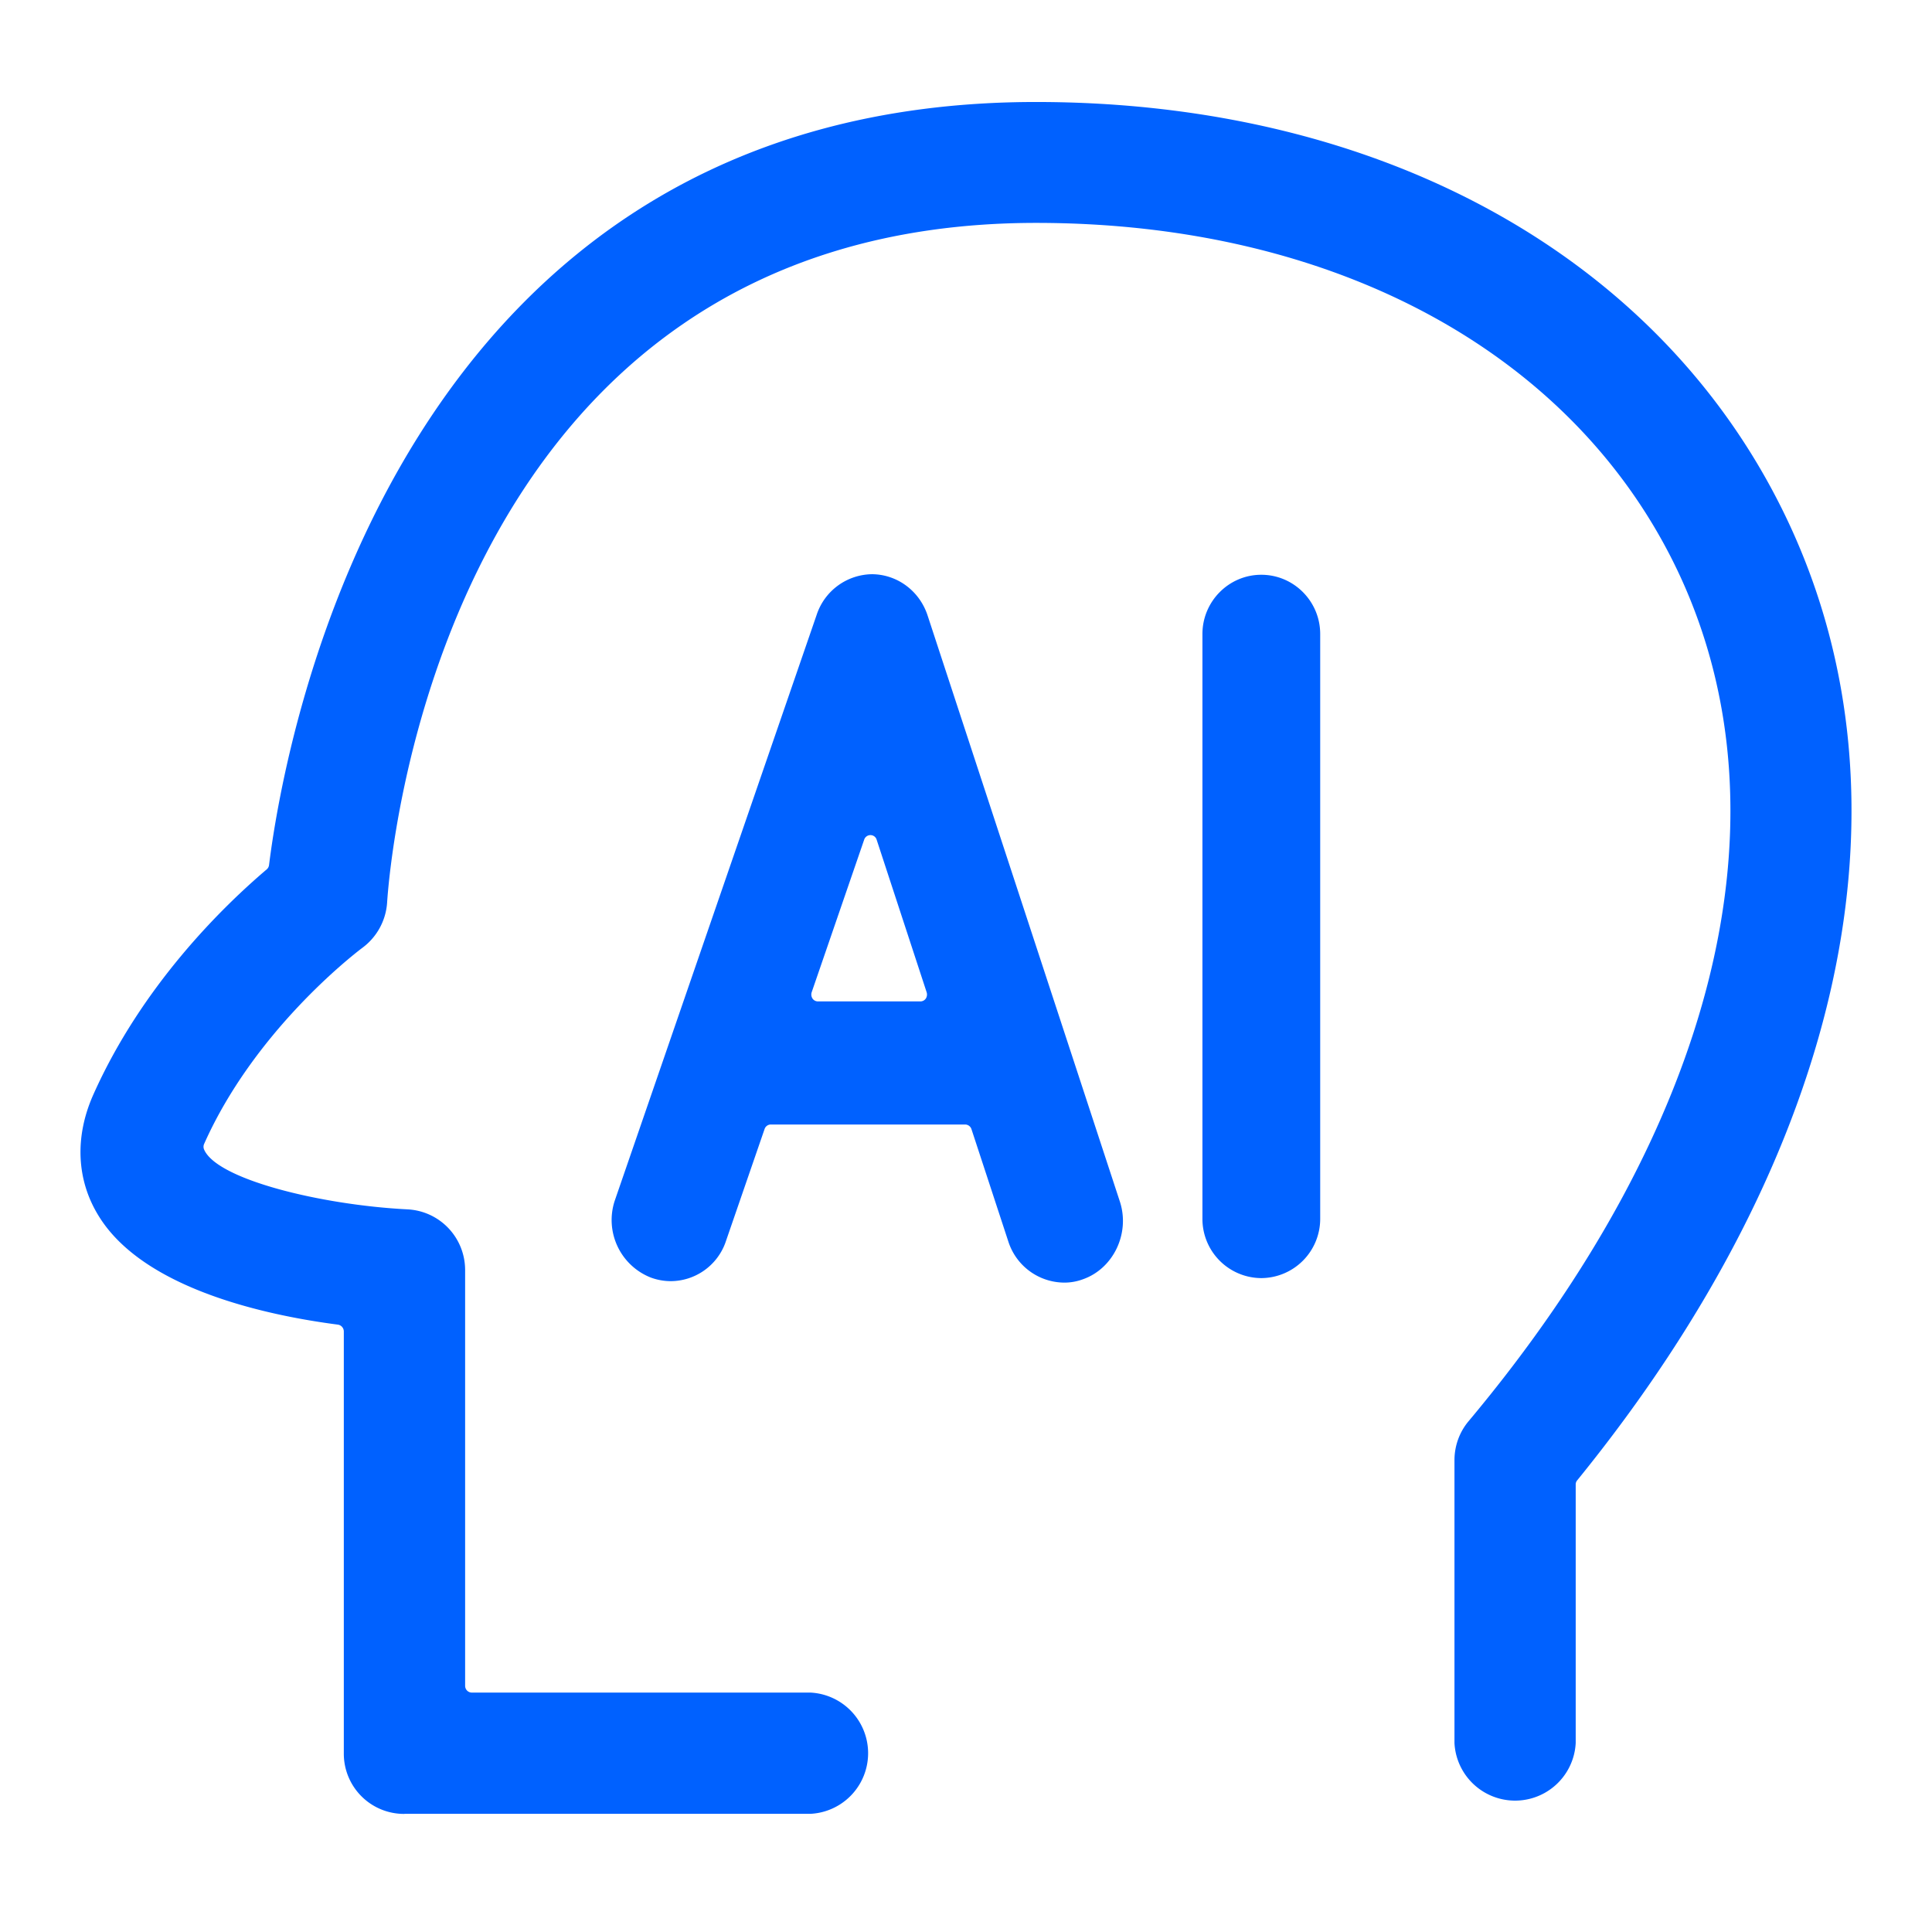 <?xml version="1.0" standalone="no"?><!DOCTYPE svg PUBLIC "-//W3C//DTD SVG 1.1//EN" "http://www.w3.org/Graphics/SVG/1.1/DTD/svg11.dtd"><svg t="1734408472300" class="icon" viewBox="0 0 1024 1024" version="1.1" xmlns="http://www.w3.org/2000/svg" p-id="8643" xmlns:xlink="http://www.w3.org/1999/xlink" width="256" height="256"><path d="M214.357 961.408a31.915 31.915 0 0 1-32.128-32.128V705.707a3.669 3.669 0 0 0-3.157-3.627c-37.077-4.821-102.784-18.645-126.72-57.515-11.819-19.029-12.843-41.899-2.987-64.171 25.813-57.984 68.736-99.84 91.989-119.595a3.627 3.627 0 0 0 1.237-2.261c8.448-67.541 67.584-404.48 406.485-404.48 184.533 0 333.696 83.499 399.019 223.189 69.632 149.077 28.757 333.952-112.171 507.392a3.328 3.328 0 0 0-0.768 2.261v136.96a32.171 32.171 0 0 1-64.256 0v-149.931c0-7.595 2.645-14.891 7.467-20.651 131.072-156.459 171.733-320.213 111.616-449.024-54.528-116.565-181.888-186.112-340.779-186.112-318.805 0-343.083 345.515-344.021 360.192a32.512 32.512 0 0 1-13.227 24.107c-5.973 4.523-57.515 44.8-83.797 103.936a3.712 3.712 0 0 0 0 2.859c6.741 15.915 62.208 29.44 107.733 31.744 17.152 0.853 30.507 14.848 30.635 32v220.544c0 1.963 1.579 3.584 3.584 3.584h179.499a32.171 32.171 0 0 1 0 64.256H214.357v0.085z" fill="#0061ff" p-id="8644"></path><path d="M563.925 679.808a31.317 31.317 0 0 1-29.397-21.504l-19.627-59.819a3.584 3.584 0 0 0-3.285-2.475H408.576a3.499 3.499 0 0 0-3.328 2.389L384.427 658.773a30.976 30.976 0 0 1-28.928 20.267 30.848 30.848 0 0 1-10.581-1.92 32.768 32.768 0 0 1-19.157-40.533l107.093-310.741a31.317 31.317 0 0 1 29.397-21.504c13.44 0.128 25.216 8.96 29.44 22.016l101.973 310.827c5.248 16.725-3.584 35.157-19.627 40.832a28.245 28.245 0 0 1-10.112 1.792z m-102.613-237.184a3.499 3.499 0 0 0-3.285 2.432l-27.819 80.853a3.925 3.925 0 0 0 0.427 3.328 3.499 3.499 0 0 0 2.901 1.536h54.315a3.499 3.499 0 0 0 2.859-1.536 3.925 3.925 0 0 0 0.427-3.328l-26.496-80.853a3.413 3.413 0 0 0-3.328-2.432z m207.189 234.795a31.36 31.36 0 0 1-31.189-31.403V336.043c0-17.28 13.995-31.403 31.189-31.403 17.237 0 31.232 14.08 31.232 31.403v310.059a31.403 31.403 0 0 1-31.232 31.317z" fill="#0061ff" p-id="8645"></path></svg>